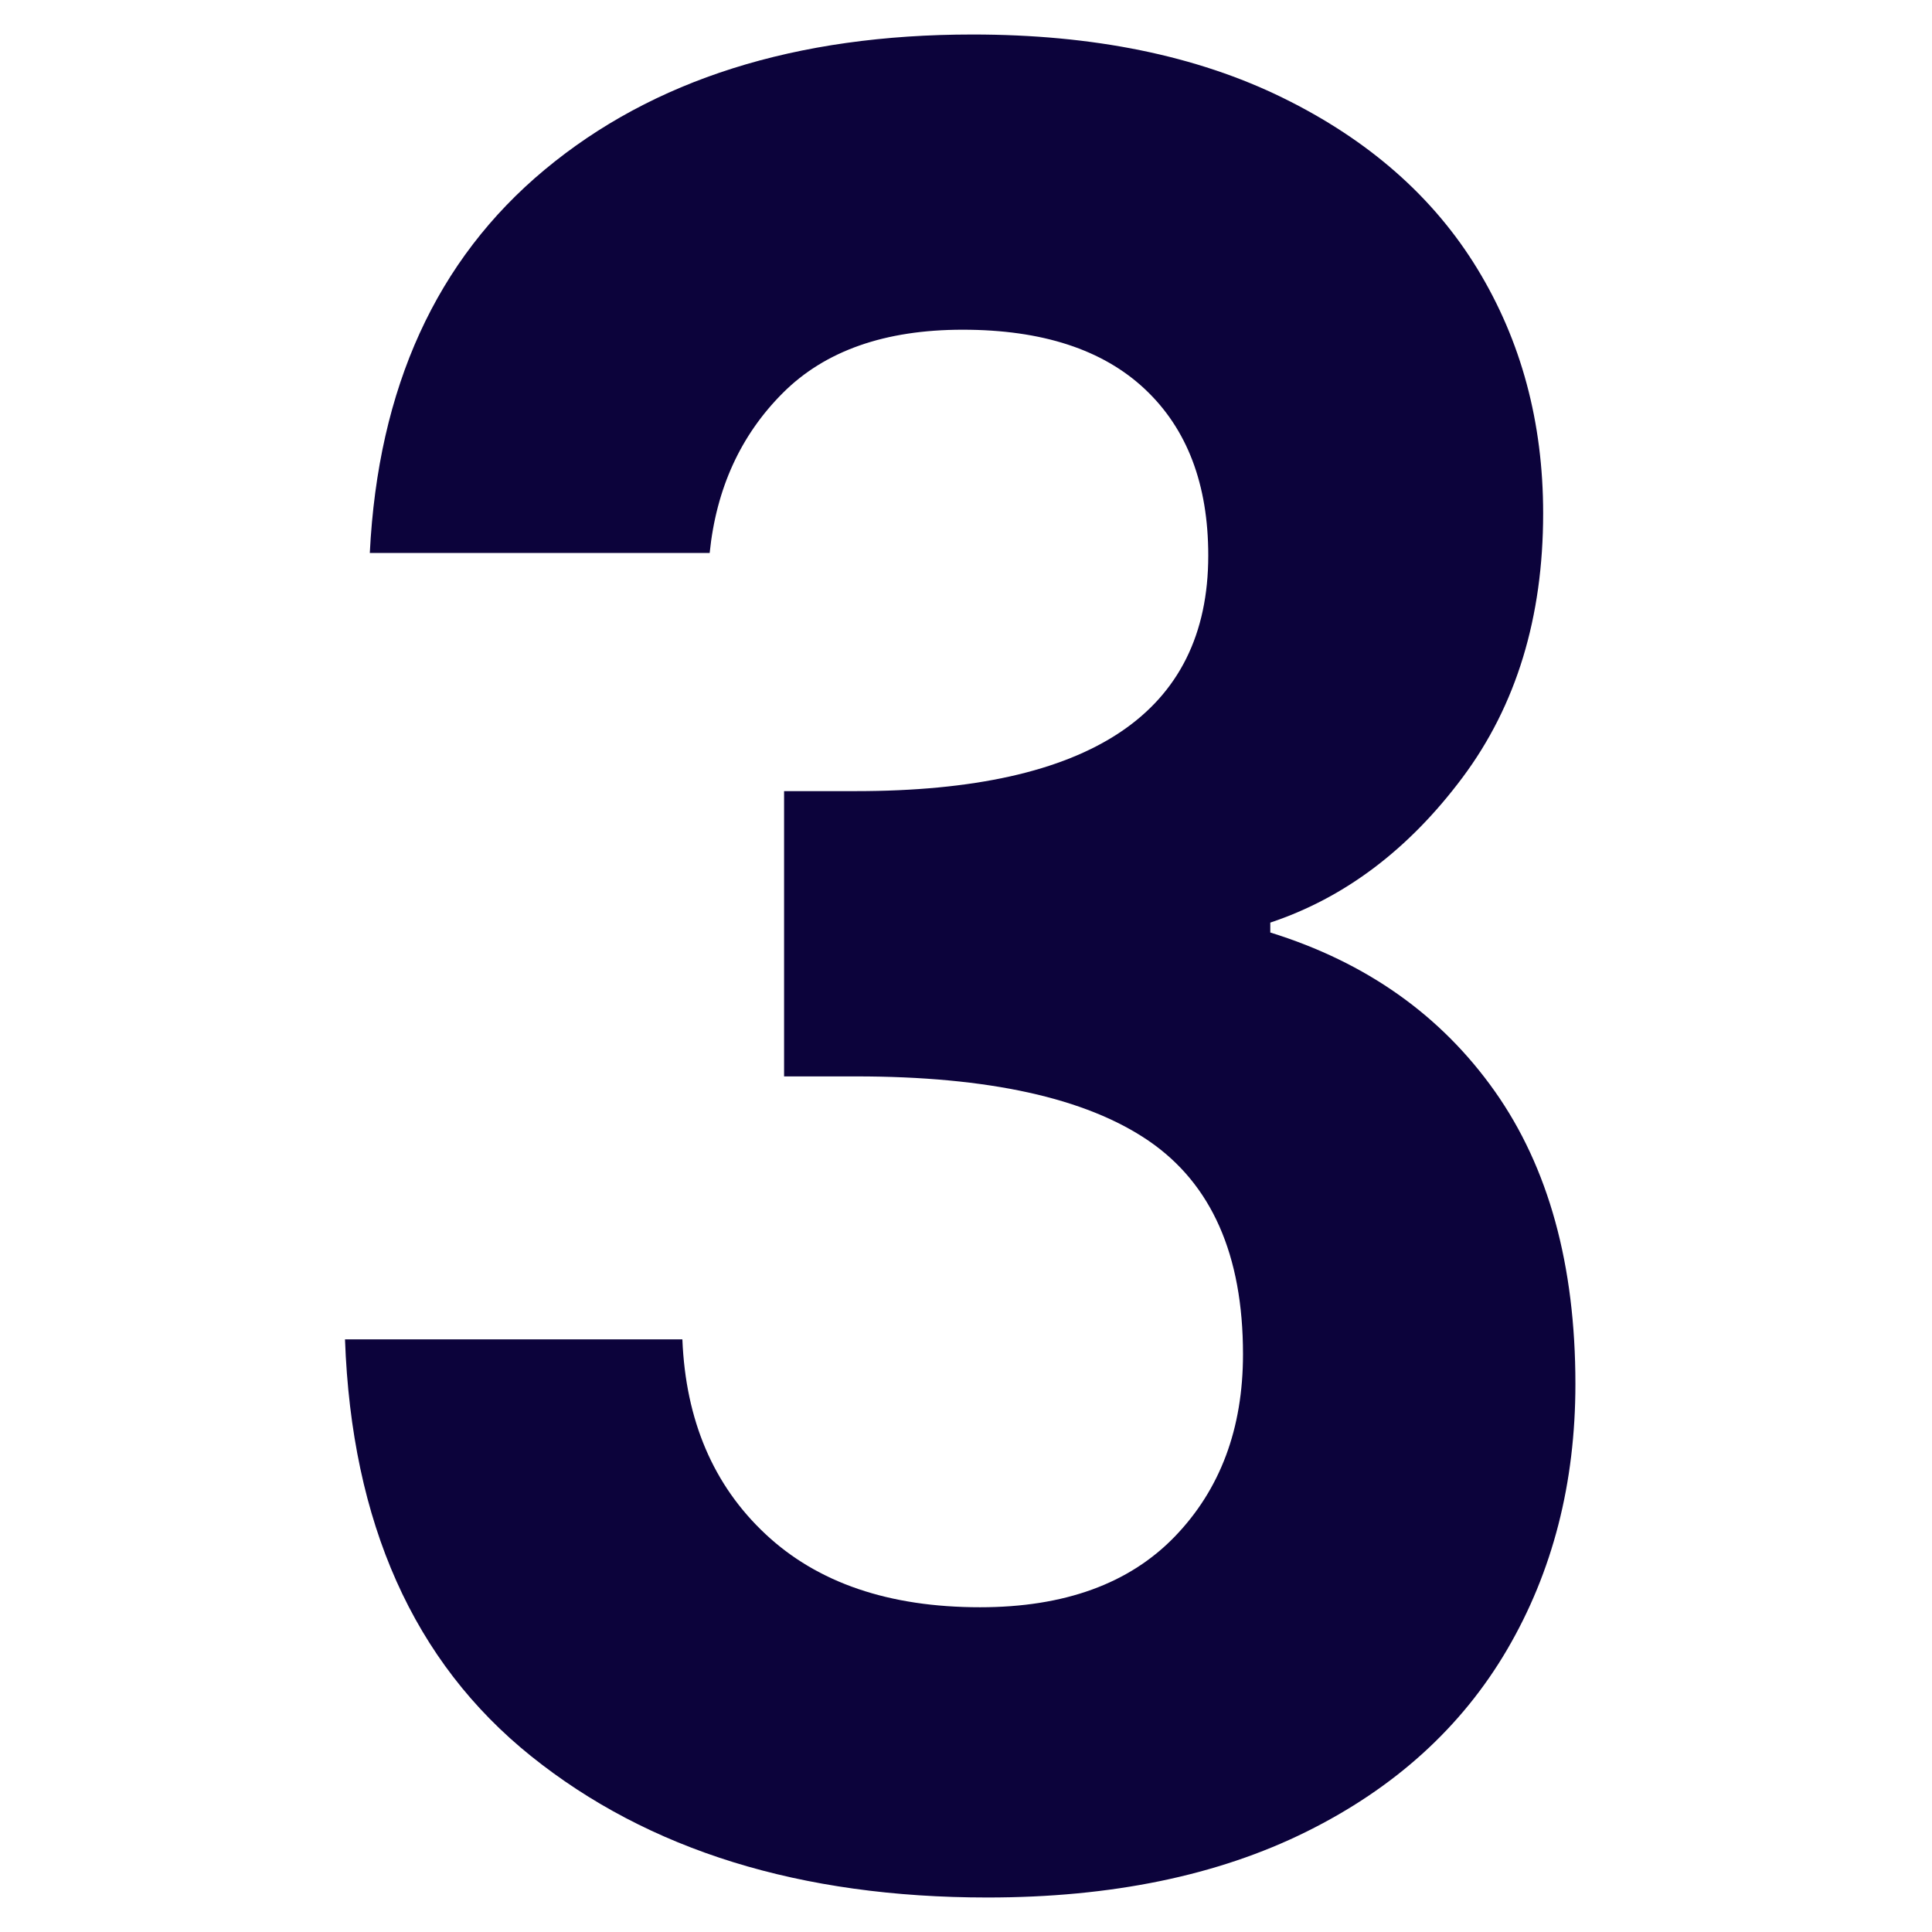 <?xml version="1.0" encoding="UTF-8"?>
<svg width="56px" height="56px" viewBox="0 0 56 56" version="1.1" xmlns="http://www.w3.org/2000/svg" xmlns:xlink="http://www.w3.org/1999/xlink">
    <title>01 Brand/Icons/Number/3</title>
    <g id="01-Brand/Icons/Number/3" stroke="none" stroke-width="1" fill="none" fill-rule="evenodd">
        <path d="M15.788,4.919 C18.927,2.307 23.061,1 28.191,1 C31.69,1 34.686,1.611 37.18,2.834 C39.672,4.056 41.553,5.71 42.824,7.795 C44.094,9.88 44.729,12.242 44.729,14.878 C44.729,17.898 43.95,20.45 42.393,22.535 C40.835,24.621 38.977,26.023 36.82,26.742 L36.82,27.029 C39.599,27.892 41.769,29.427 43.327,31.631 C44.885,33.837 45.664,36.665 45.664,40.116 C45.664,42.992 45.005,45.557 43.687,47.81 C42.368,50.063 40.427,51.825 37.863,53.095 C35.298,54.365 32.218,55 28.623,55 C23.205,55 18.796,53.634 15.393,50.902 C11.988,48.169 10.191,44.142 10,38.822 L19.779,38.822 C19.874,41.171 20.678,43.053 22.188,44.466 C23.697,45.881 25.77,46.587 28.407,46.587 C30.852,46.587 32.733,45.904 34.052,44.538 C35.37,43.172 36.029,41.41 36.029,39.253 C36.029,36.377 35.118,34.316 33.297,33.069 C31.475,31.823 28.647,31.2 24.812,31.2 L22.727,31.2 L22.727,22.931 L24.812,22.931 C31.618,22.931 35.022,20.655 35.022,16.1 C35.022,14.039 34.411,12.433 33.189,11.282 C31.967,10.132 30.205,9.557 27.904,9.557 C25.65,9.557 23.913,10.168 22.691,11.39 C21.468,12.613 20.761,14.158 20.57,16.028 L10.719,16.028 C10.958,11.235 12.648,7.532 15.788,4.919 Z" id="Stroke-1" fill="#0C033B"></path>
    </g>
</svg>